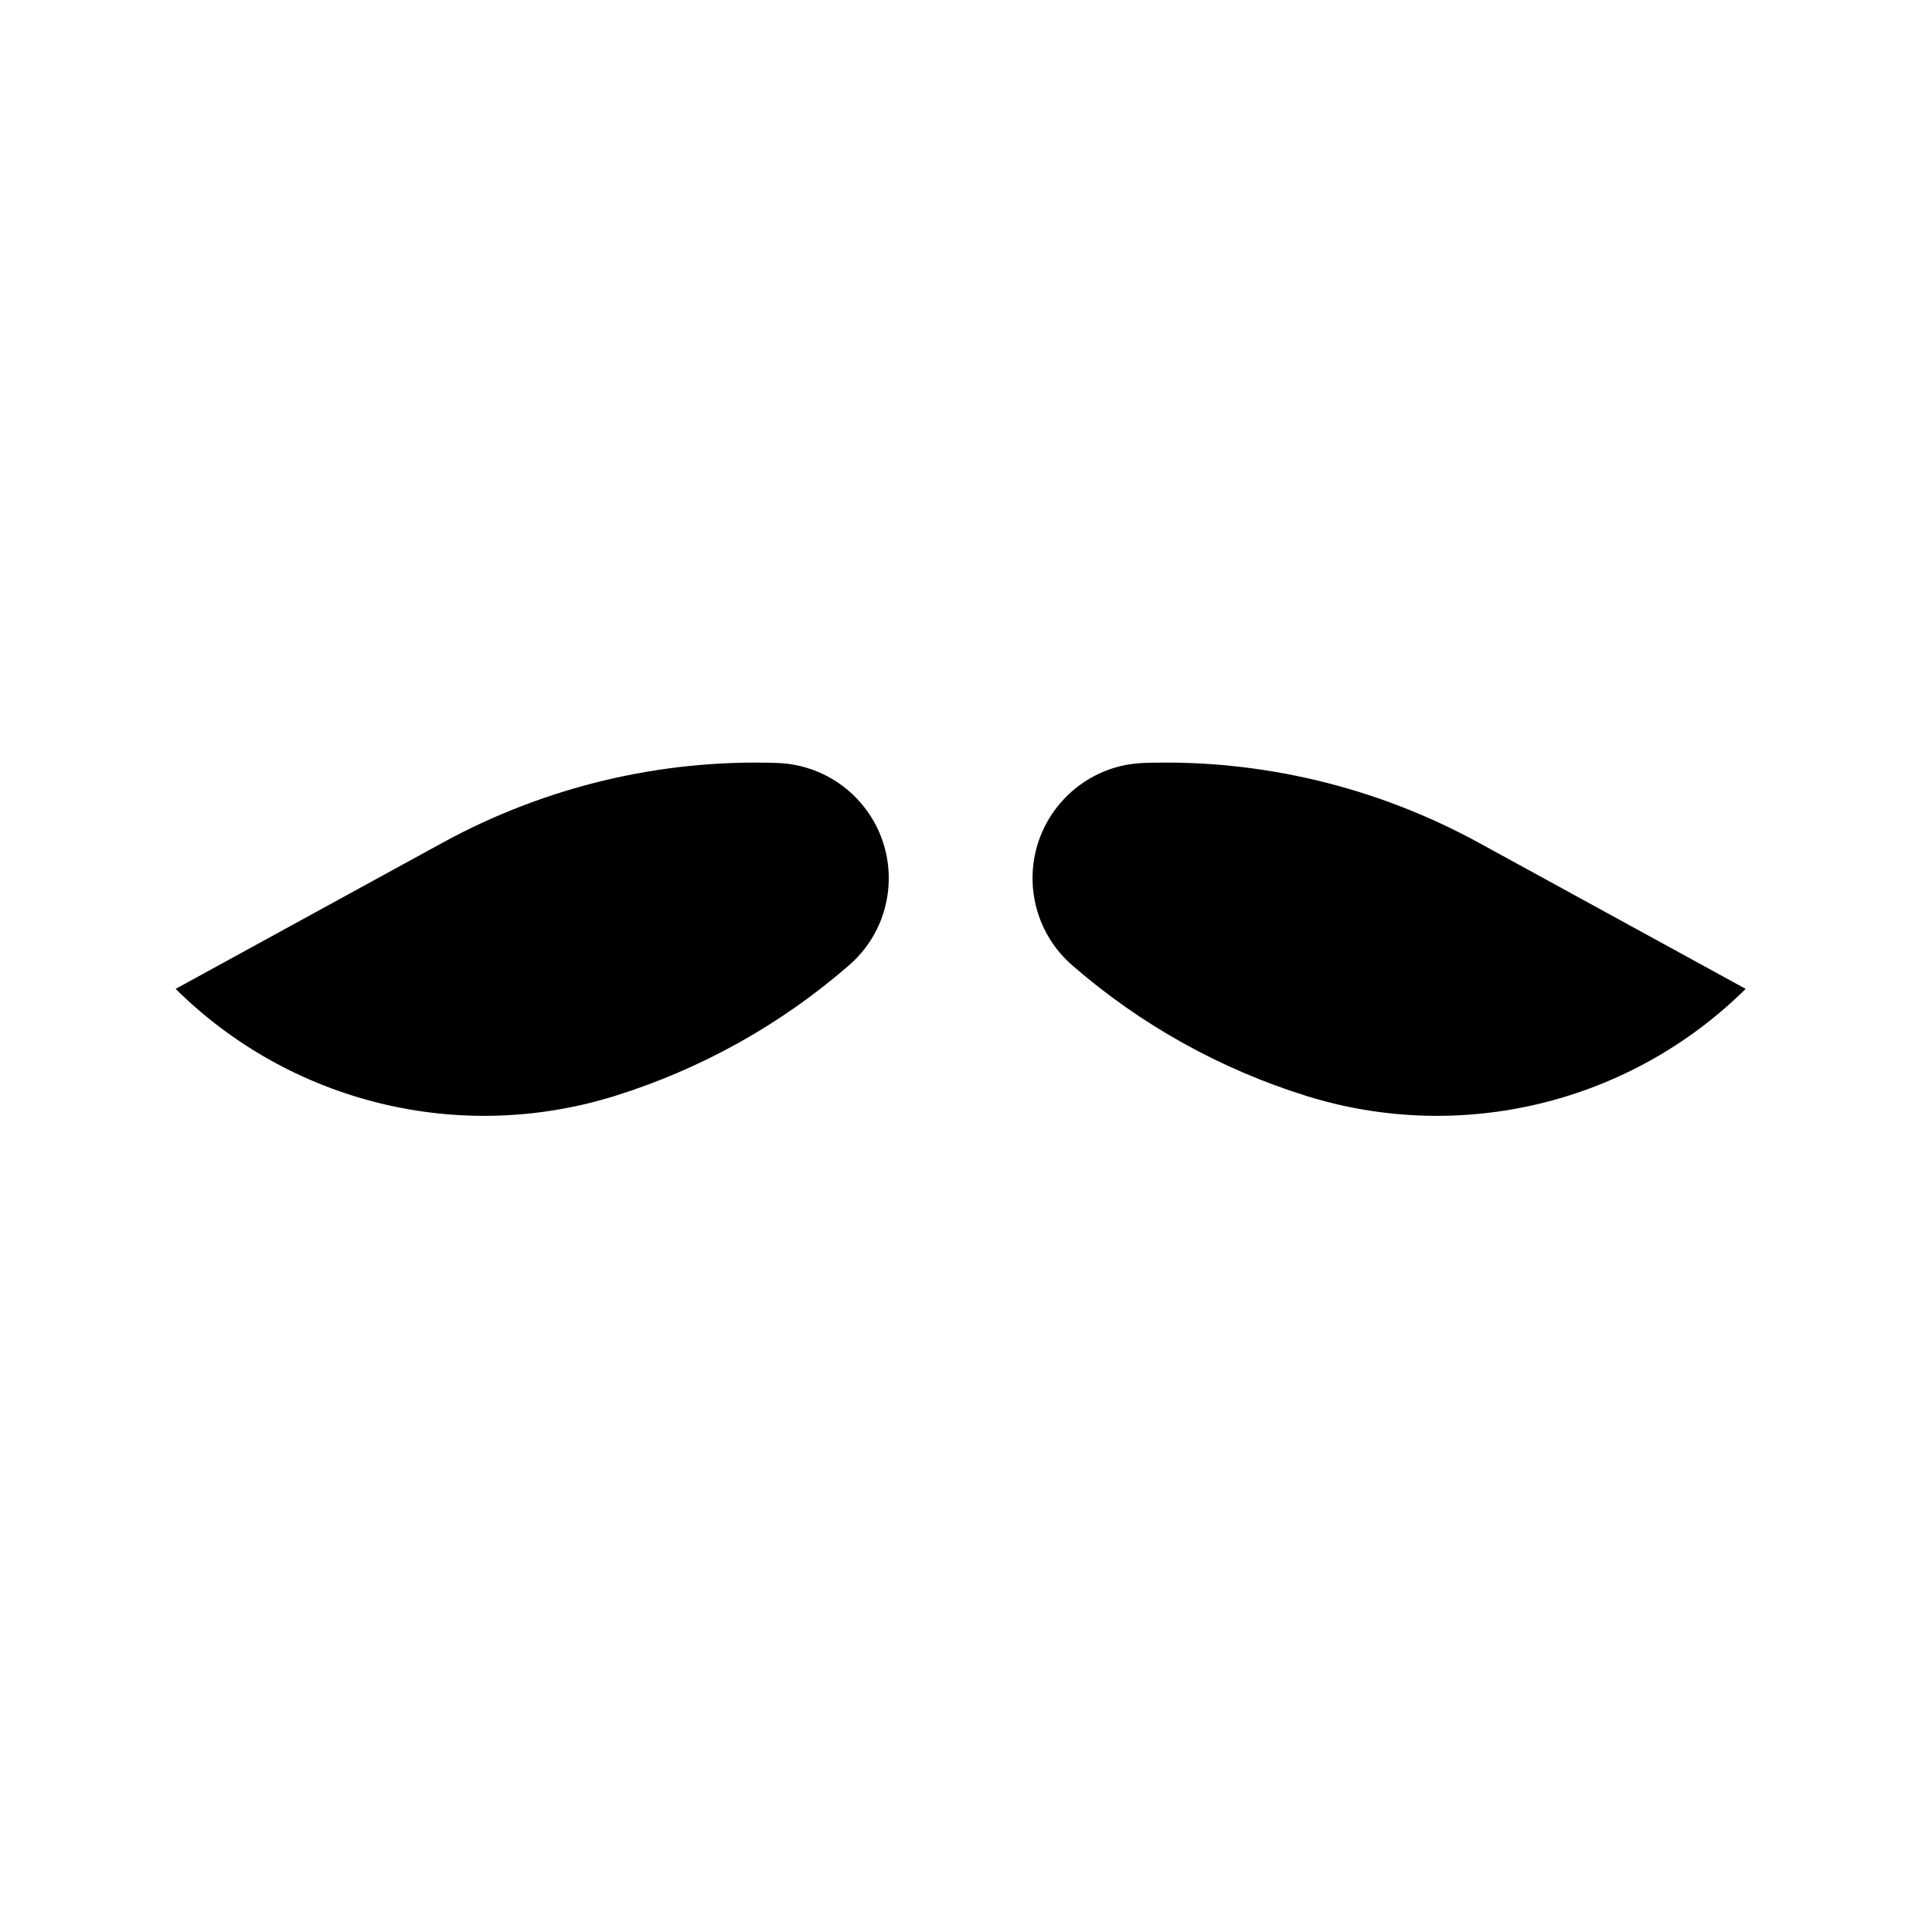 <?xml version="1.0" encoding="UTF-8"?>
<!-- Uploaded to: SVG Repo, www.svgrepo.com, Generator: SVG Repo Mixer Tools -->
<svg fill="#000000" width="800px" height="800px" version="1.1" viewBox="144 144 512 512" xmlns="http://www.w3.org/2000/svg">
 <g>
  <path d="m606.62 406.06c-30.551 30.25-75.258 41.16-116.31 28.41-22.93-7.133-44.102-18.934-62.215-34.703-6.394-5.566-10.16-13.543-10.445-22.023-0.562-16.863 12.656-31.016 29.52-31.555 30.898-1.039 61.52 6.289 88.66 21.109l70.918 38.832"/>
  <path d="m190.54 406.06c30.52 30.25 75.254 41.16 116.29 28.41 22.914-7.133 44.109-18.934 62.219-34.703 12.723-11.062 14.055-30.379 2.961-43.105-5.566-6.402-13.547-10.184-22.047-10.469-30.887-1.039-61.512 6.289-88.629 21.109l-70.938 38.84"/>
 </g>
</svg>
